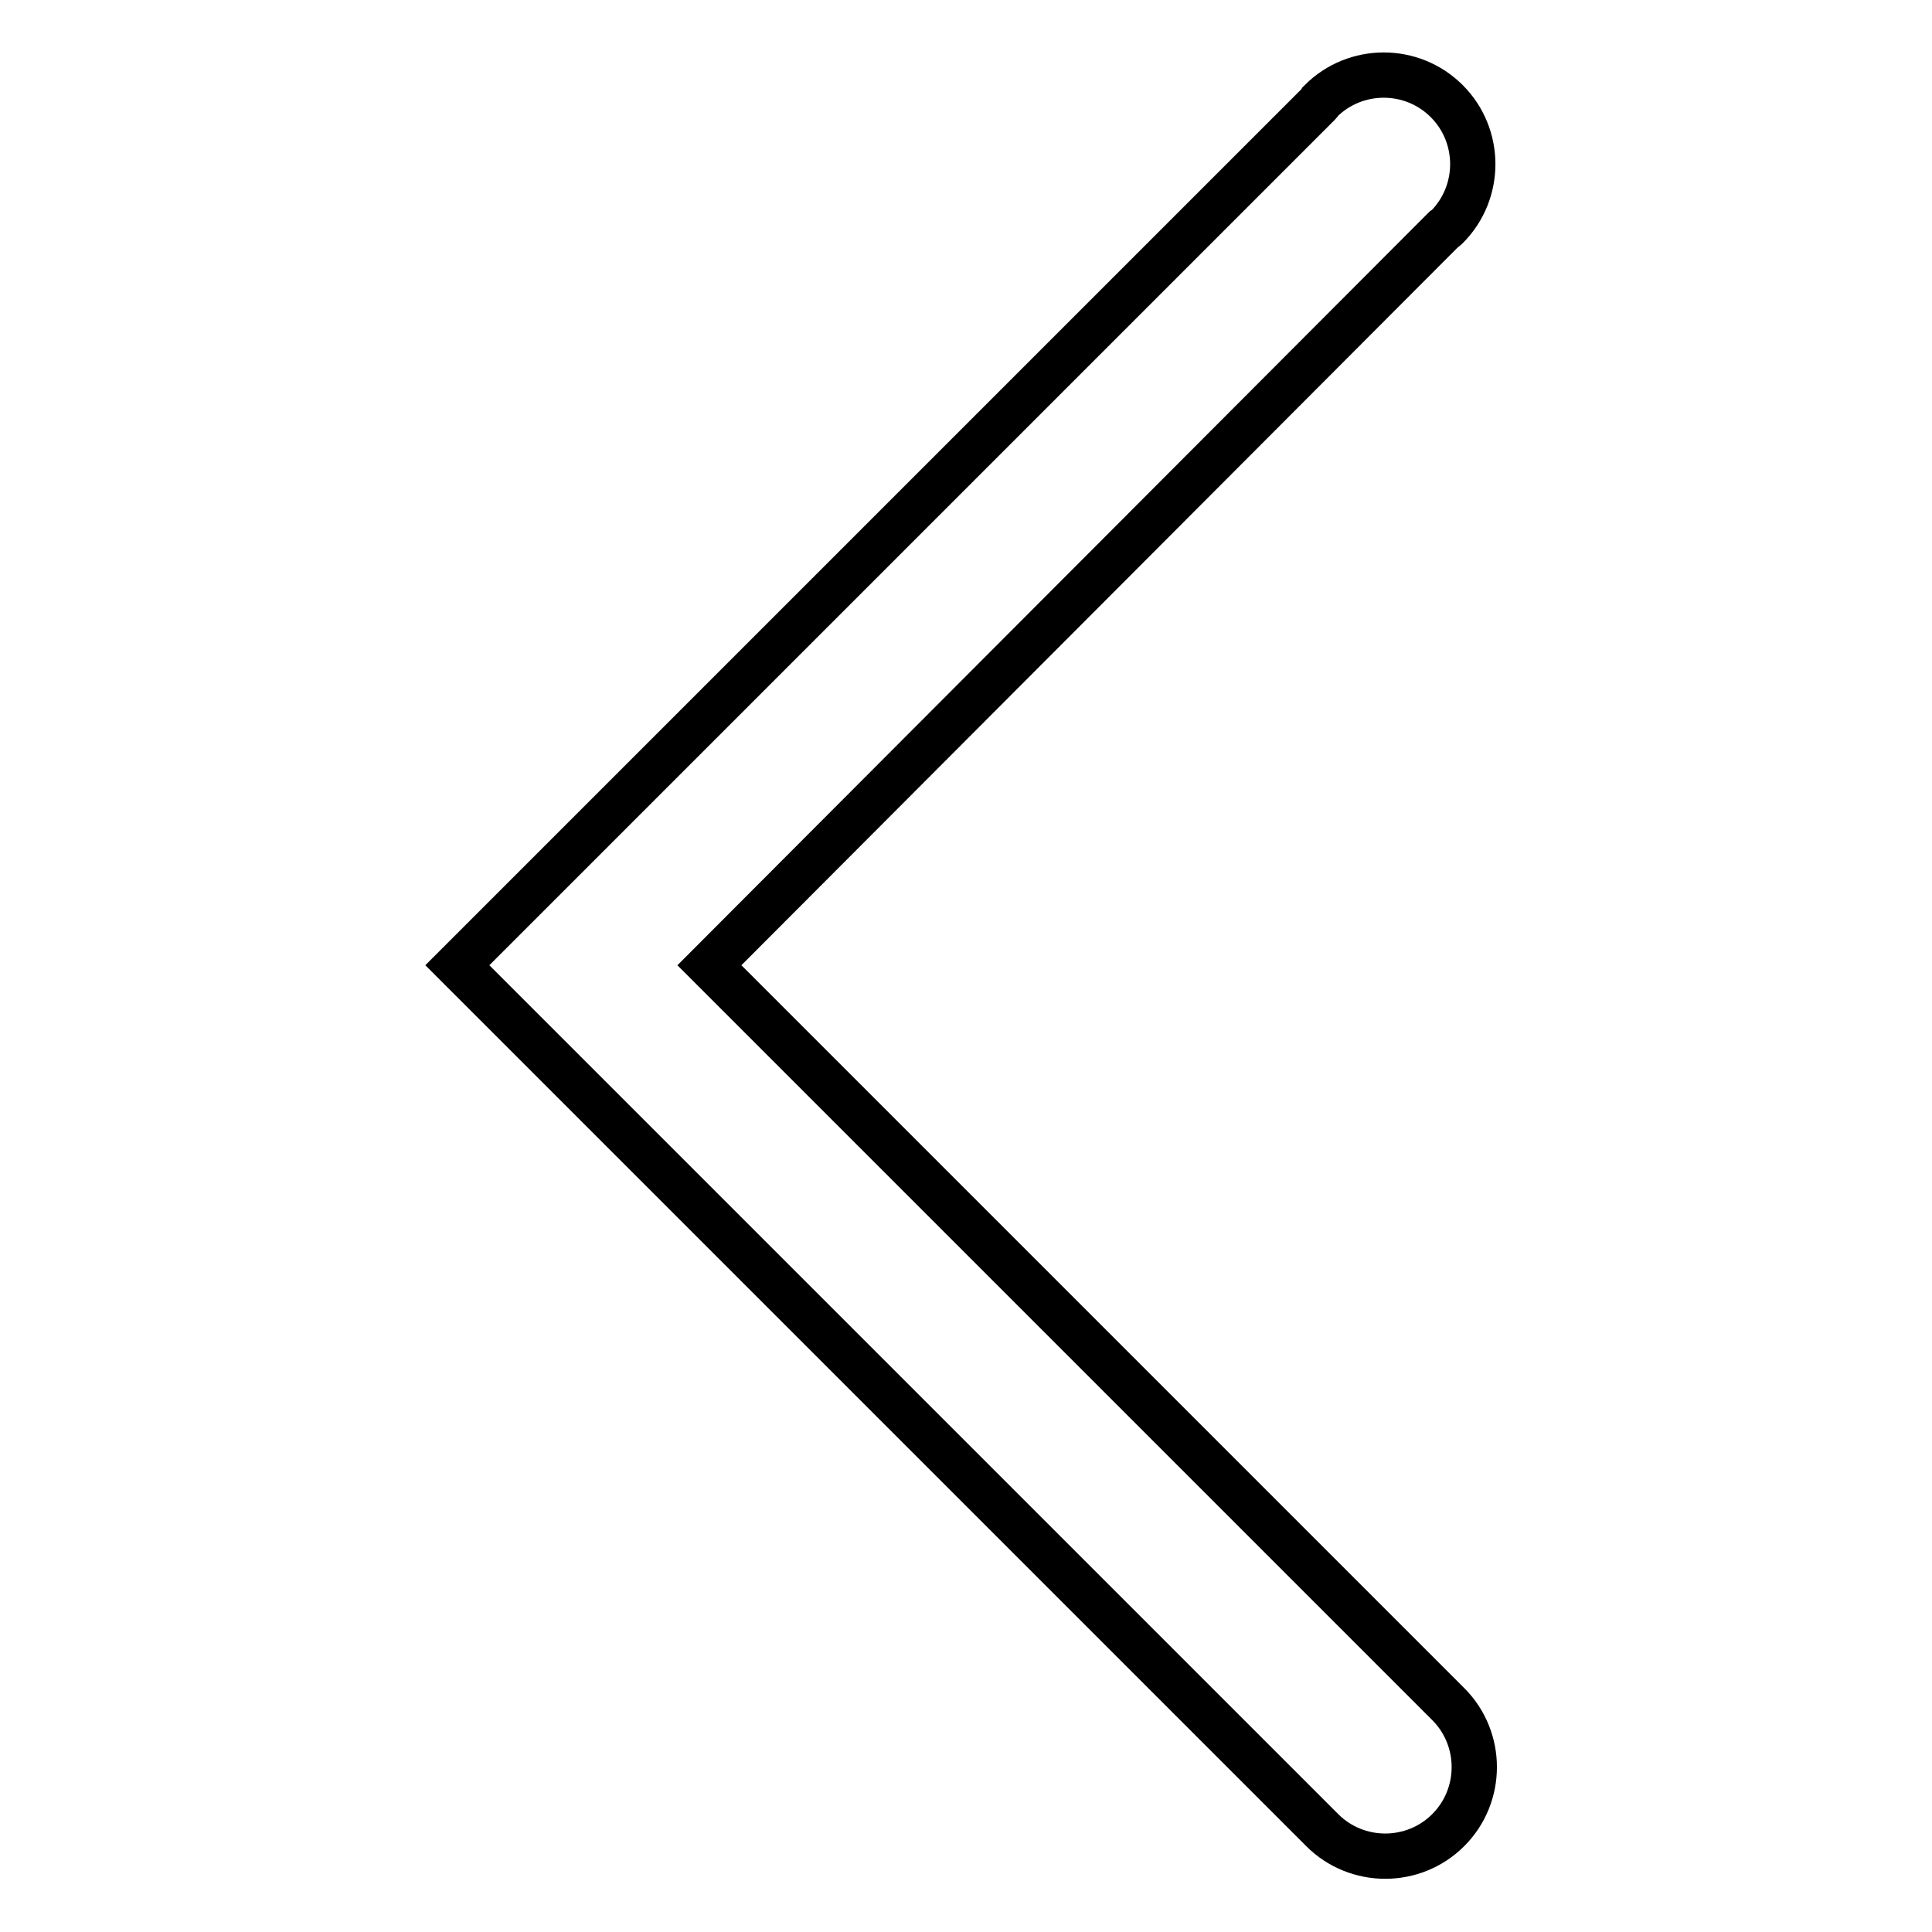 <?xml version="1.0" encoding="utf-8"?>
<!-- Svg Vector Icons : http://www.onlinewebfonts.com/icon -->
<!DOCTYPE svg PUBLIC "-//W3C//DTD SVG 1.1//EN" "http://www.w3.org/Graphics/SVG/1.1/DTD/svg11.dtd">
<svg version="1.1" xmlns="http://www.w3.org/2000/svg" xmlns:xlink="http://www.w3.org/1999/xlink" x="0px" y="0px" viewBox="0 0 256 256" enable-background="new 0 0 256 256" xml:space="preserve">
<g> <path stroke-width="6" fill-opacity="0" stroke="#000000"  d="M60.6,127.9l16.7-16.7l97.4-97.4l0,0c0.1-0.1,0.2-0.2,0.3-0.4c4.6-4.6,12.1-4.6,16.7,0 c4.6,4.6,4.6,12.1,0,16.7c-0.1,0.1-0.2,0.2-0.4,0.3l0,0L94,127.9l97.9,97.9c4.6,4.6,4.6,12.1,0,16.7c-4.6,4.6-12.1,4.6-16.7,0 L60.6,127.9L60.6,127.9z"/></g>
</svg>
